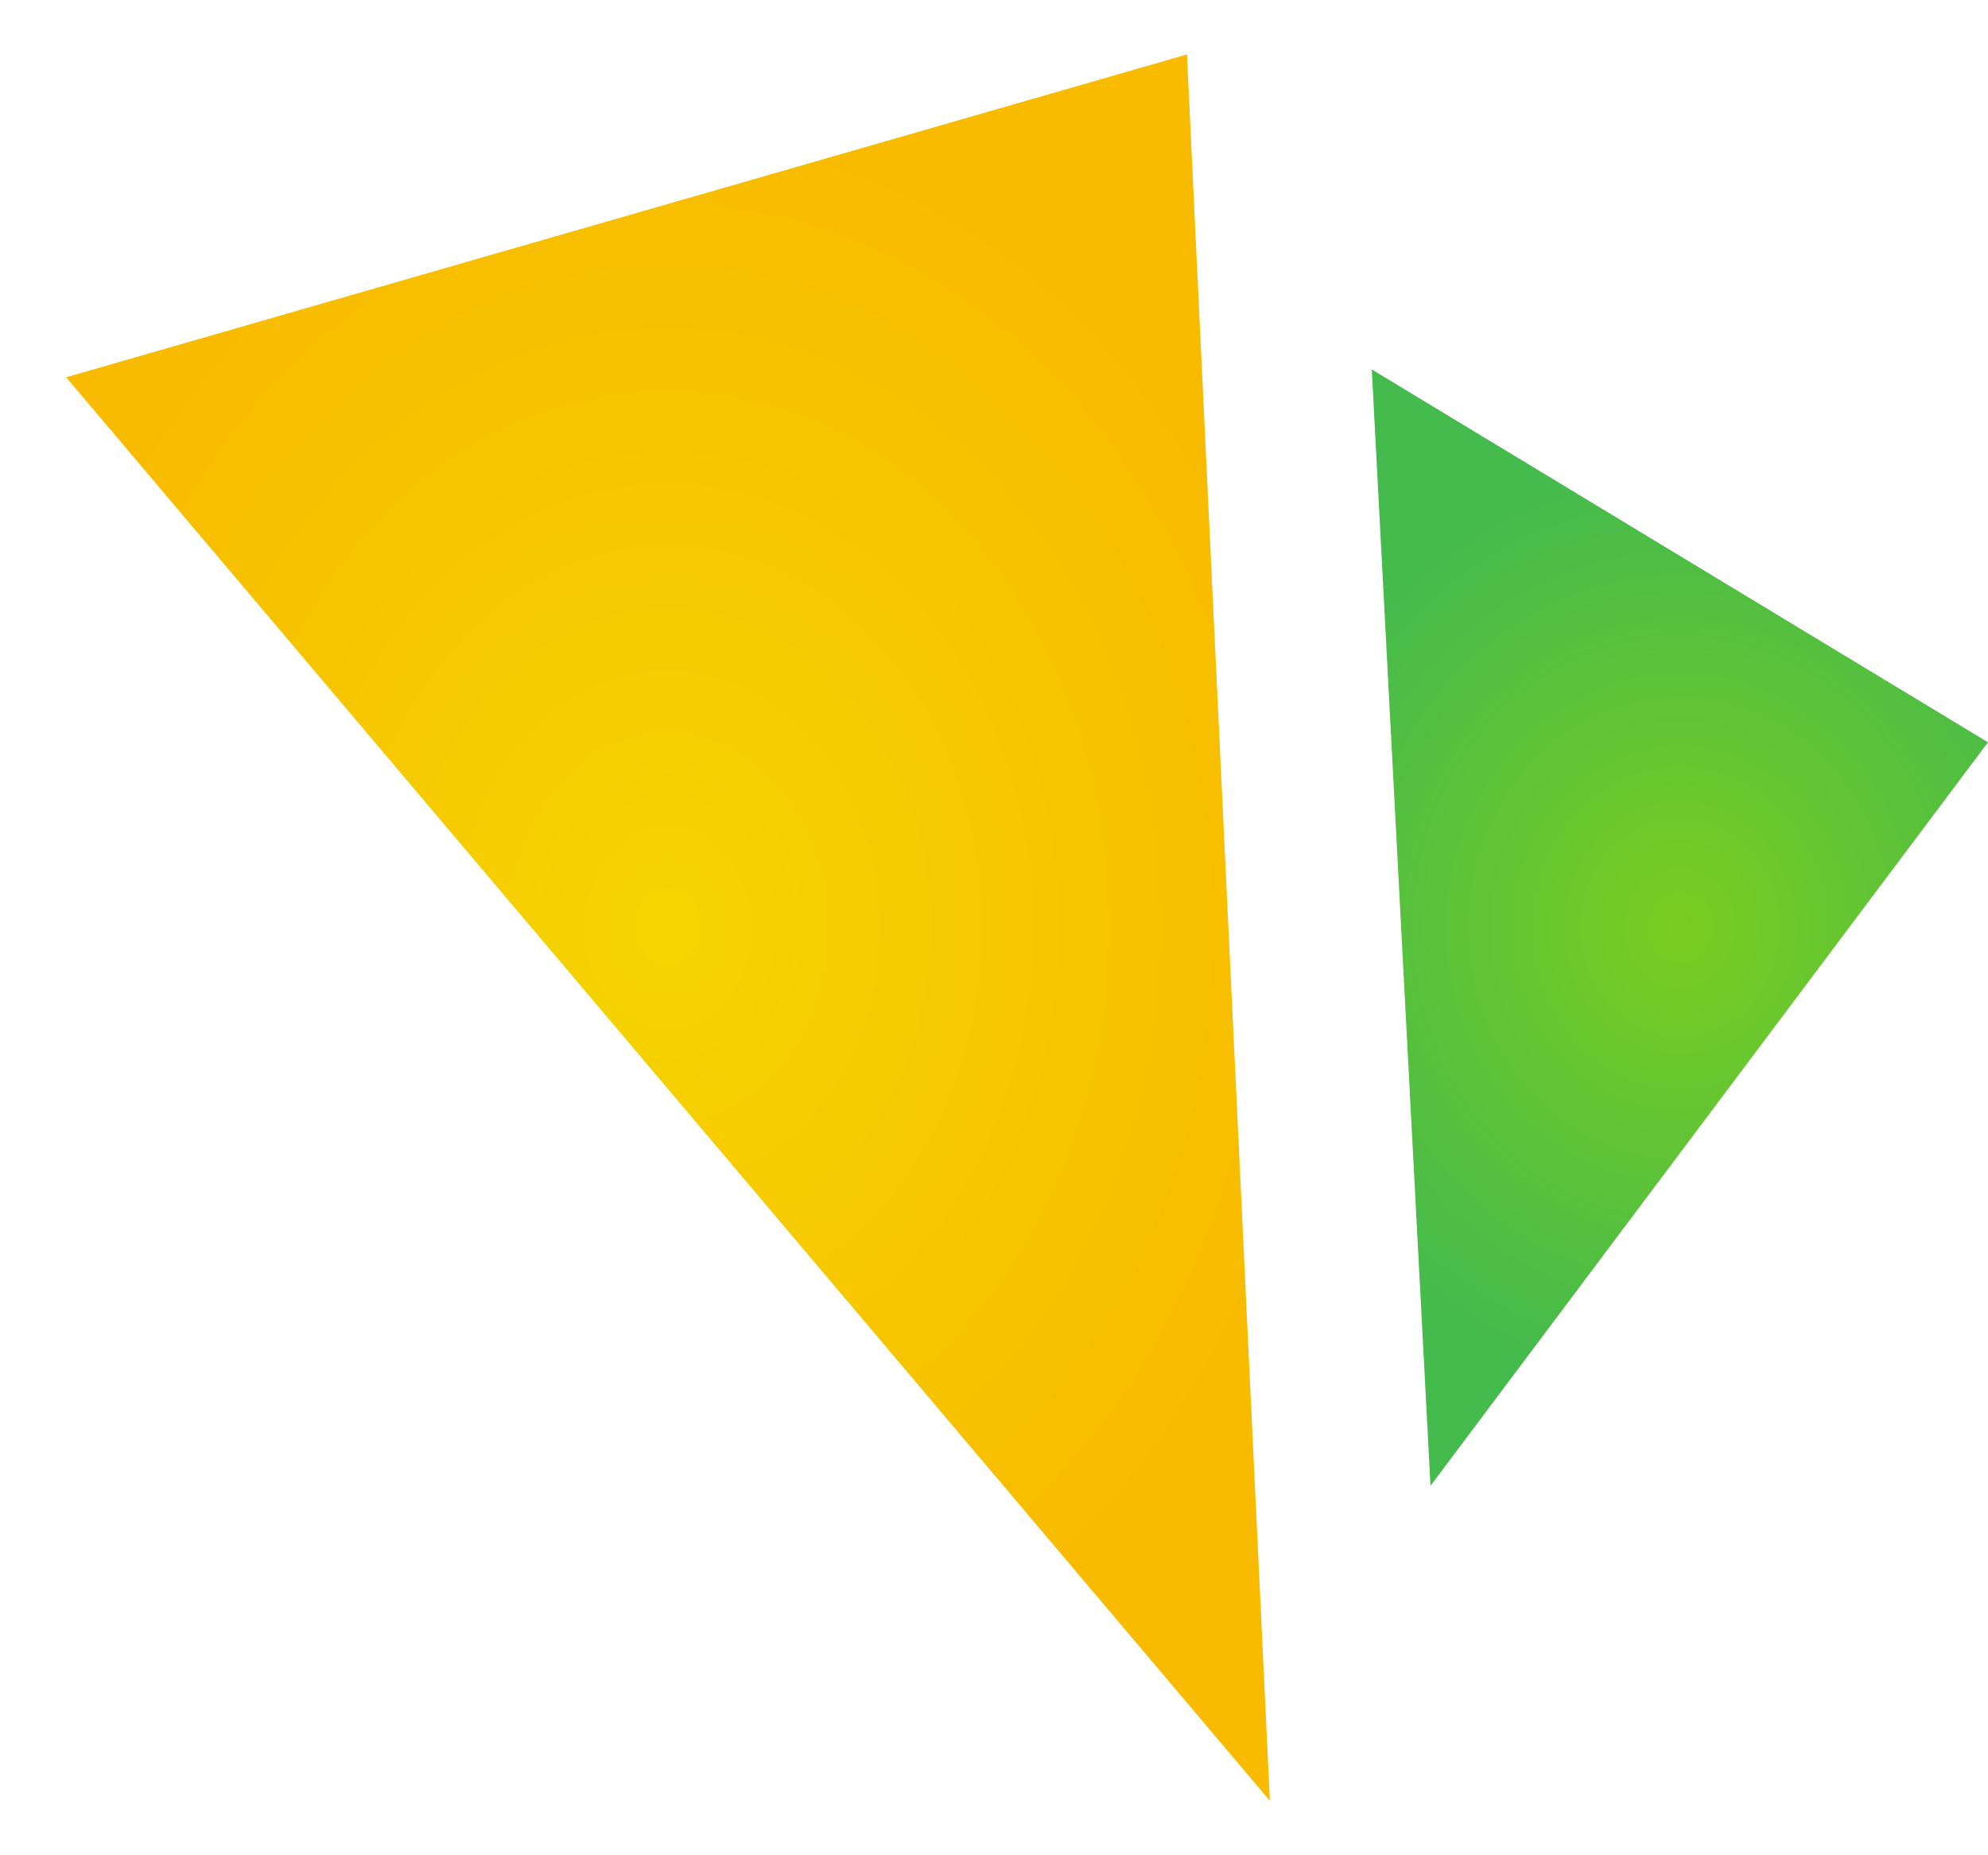 <svg width="30" height="28" viewBox="0 0 30 28" fill="none" xmlns="http://www.w3.org/2000/svg">
<g id="Group 374">
<path id="Vector" d="M17.912 0.822L0.998 5.694L19.163 27.178L17.912 0.822Z" fill="url(#paint0_radial_3475_4028)"/>
<path id="Vector_2" d="M20.701 5.576L21.587 22.424L30 11.203L20.701 5.576Z" fill="url(#paint1_radial_3475_4028)"/>
</g>
<defs>
<radialGradient id="paint0_radial_3475_4028" cx="0" cy="0" r="1" gradientUnits="userSpaceOnUse" gradientTransform="translate(10.079 13.998) scale(10.005 12.15)">
<stop offset="0.03" stop-color="#F5D400"/>
<stop offset="1" stop-color="#F8BB00"/>
</radialGradient>
<radialGradient id="paint1_radial_3475_4028" cx="0" cy="0" r="1" gradientUnits="userSpaceOnUse" gradientTransform="translate(25.351 14) scale(6.402 6.941)">
<stop stop-color="#7ACD1F"/>
<stop offset="1" stop-color="#45BA4D"/>
</radialGradient>
</defs>
</svg>
